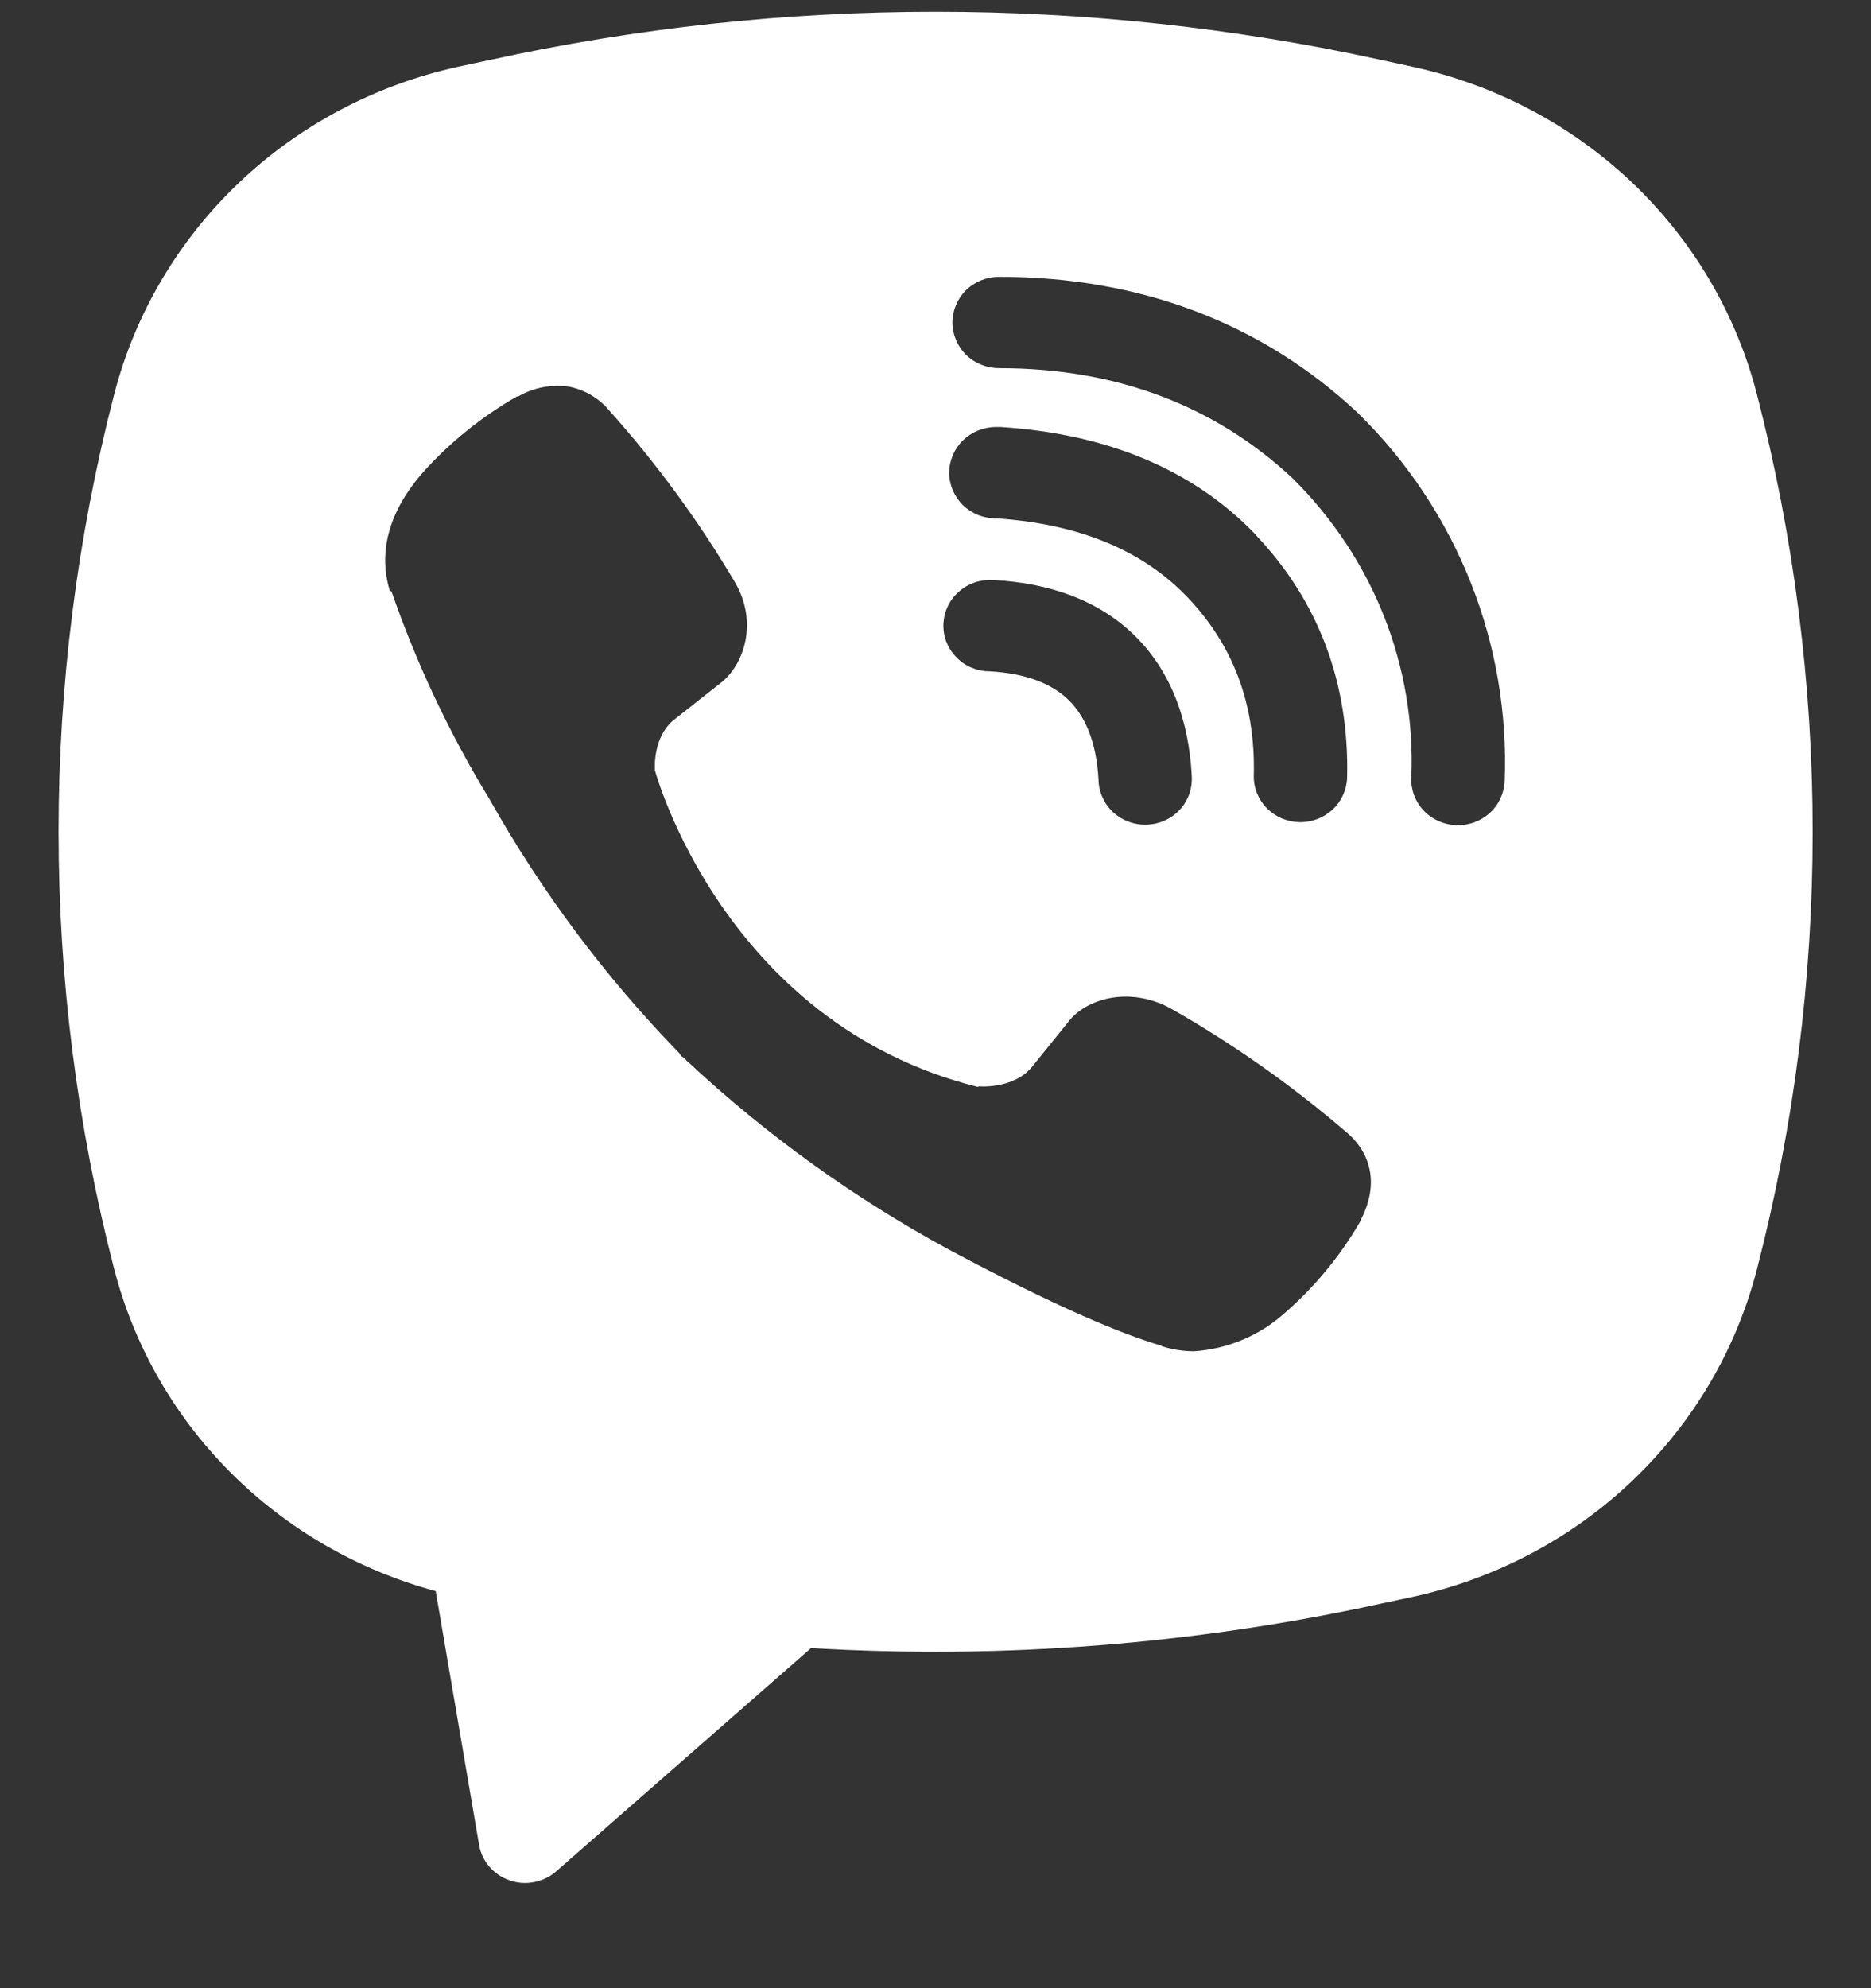 <svg width="16" height="17" viewBox="0 0 16 17" fill="none" xmlns="http://www.w3.org/2000/svg">
<rect x="0" y="0" width="16" height="17" fill="#333333" stroke="none"/>
<path fill-rule="evenodd" clip-rule="evenodd" d="M11.813 0.513C9.302 -0.037 6.699 -0.037 4.188 0.513L3.917 0.571C3.211 0.726 2.562 1.069 2.043 1.563C1.524 2.057 1.155 2.682 0.977 3.369C0.342 5.825 0.342 8.398 0.977 10.854C1.147 11.509 1.49 12.109 1.973 12.592C2.456 13.075 3.061 13.425 3.726 13.605L4.097 15.775C4.109 15.844 4.139 15.908 4.185 15.961C4.231 16.015 4.291 16.055 4.358 16.078C4.426 16.102 4.498 16.107 4.568 16.093C4.638 16.079 4.703 16.048 4.756 16.001L6.936 14.092C8.572 14.189 10.213 14.061 11.813 13.711L12.085 13.653C12.791 13.498 13.44 13.155 13.959 12.661C14.478 12.167 14.847 11.542 15.024 10.855C15.66 8.399 15.66 5.826 15.024 3.37C14.847 2.683 14.478 2.057 13.959 1.563C13.439 1.069 12.79 0.726 12.084 0.572L11.813 0.513ZM4.862 3.306C4.713 3.285 4.562 3.314 4.433 3.389H4.422C4.123 3.561 3.853 3.777 3.623 4.032C3.431 4.249 3.328 4.467 3.301 4.678C3.285 4.803 3.296 4.93 3.333 5.05L3.348 5.057C3.563 5.677 3.844 6.273 4.187 6.835C4.63 7.623 5.174 8.352 5.807 9.003L5.826 9.03L5.857 9.052L5.875 9.073L5.897 9.092C6.565 9.713 7.311 10.249 8.117 10.686C9.039 11.178 9.599 11.41 9.935 11.507V11.511C10.033 11.541 10.122 11.554 10.212 11.554C10.499 11.534 10.77 11.42 10.982 11.231C11.241 11.006 11.46 10.741 11.631 10.446V10.441C11.792 10.144 11.737 9.864 11.506 9.674C11.041 9.276 10.539 8.922 10.005 8.619C9.647 8.429 9.284 8.544 9.137 8.736L8.824 9.124C8.663 9.316 8.37 9.289 8.37 9.289L8.362 9.294C6.183 8.749 5.601 6.588 5.601 6.588C5.601 6.588 5.574 6.295 5.776 6.145L6.169 5.835C6.357 5.685 6.488 5.33 6.286 4.98C5.977 4.458 5.617 3.965 5.211 3.511C5.122 3.404 4.998 3.331 4.86 3.305M8.544 2.367C8.438 2.367 8.336 2.408 8.261 2.481C8.187 2.554 8.145 2.654 8.145 2.757C8.145 2.861 8.187 2.96 8.261 3.034C8.336 3.107 8.438 3.148 8.544 3.148C9.553 3.148 10.391 3.471 11.054 4.09C11.395 4.428 11.661 4.829 11.835 5.268C12.009 5.708 12.089 6.178 12.069 6.649C12.066 6.7 12.075 6.751 12.092 6.799C12.111 6.848 12.138 6.892 12.174 6.93C12.245 7.006 12.345 7.051 12.451 7.056C12.557 7.06 12.66 7.023 12.738 6.953C12.816 6.883 12.862 6.785 12.867 6.681C12.89 6.103 12.792 5.525 12.579 4.986C12.364 4.443 12.037 3.949 11.618 3.537L11.61 3.529C10.787 2.759 9.745 2.367 8.544 2.367ZM8.517 3.651C8.411 3.651 8.309 3.693 8.234 3.766C8.16 3.839 8.117 3.939 8.117 4.042C8.117 4.146 8.16 4.245 8.234 4.319C8.309 4.392 8.411 4.433 8.517 4.433H8.53C9.258 4.484 9.788 4.721 10.159 5.111C10.54 5.513 10.737 6.012 10.722 6.63C10.719 6.734 10.759 6.834 10.832 6.909C10.905 6.984 11.005 7.027 11.111 7.03C11.217 7.032 11.32 6.993 11.396 6.922C11.473 6.85 11.517 6.751 11.52 6.648C11.539 5.837 11.272 5.138 10.744 4.58V4.578C10.204 4.011 9.462 3.711 8.57 3.652L8.556 3.651L8.517 3.651ZM8.501 4.96C8.448 4.956 8.394 4.962 8.343 4.978C8.292 4.994 8.245 5.02 8.205 5.055C8.164 5.089 8.131 5.131 8.108 5.178C8.084 5.226 8.071 5.277 8.068 5.329C8.065 5.382 8.073 5.434 8.091 5.484C8.11 5.533 8.138 5.578 8.175 5.616C8.211 5.655 8.255 5.686 8.304 5.707C8.353 5.728 8.406 5.74 8.46 5.74C8.793 5.758 9.007 5.856 9.141 5.988C9.275 6.121 9.376 6.334 9.394 6.668C9.395 6.721 9.407 6.772 9.429 6.82C9.451 6.868 9.482 6.911 9.521 6.947C9.561 6.983 9.607 7.01 9.657 7.028C9.707 7.046 9.761 7.054 9.814 7.051C9.868 7.048 9.92 7.035 9.968 7.012C10.017 6.989 10.059 6.957 10.095 6.917C10.13 6.878 10.156 6.831 10.173 6.782C10.189 6.732 10.195 6.679 10.191 6.627C10.165 6.158 10.015 5.744 9.708 5.439C9.399 5.134 8.979 4.986 8.501 4.96Z" fill="white"/>
</svg>
